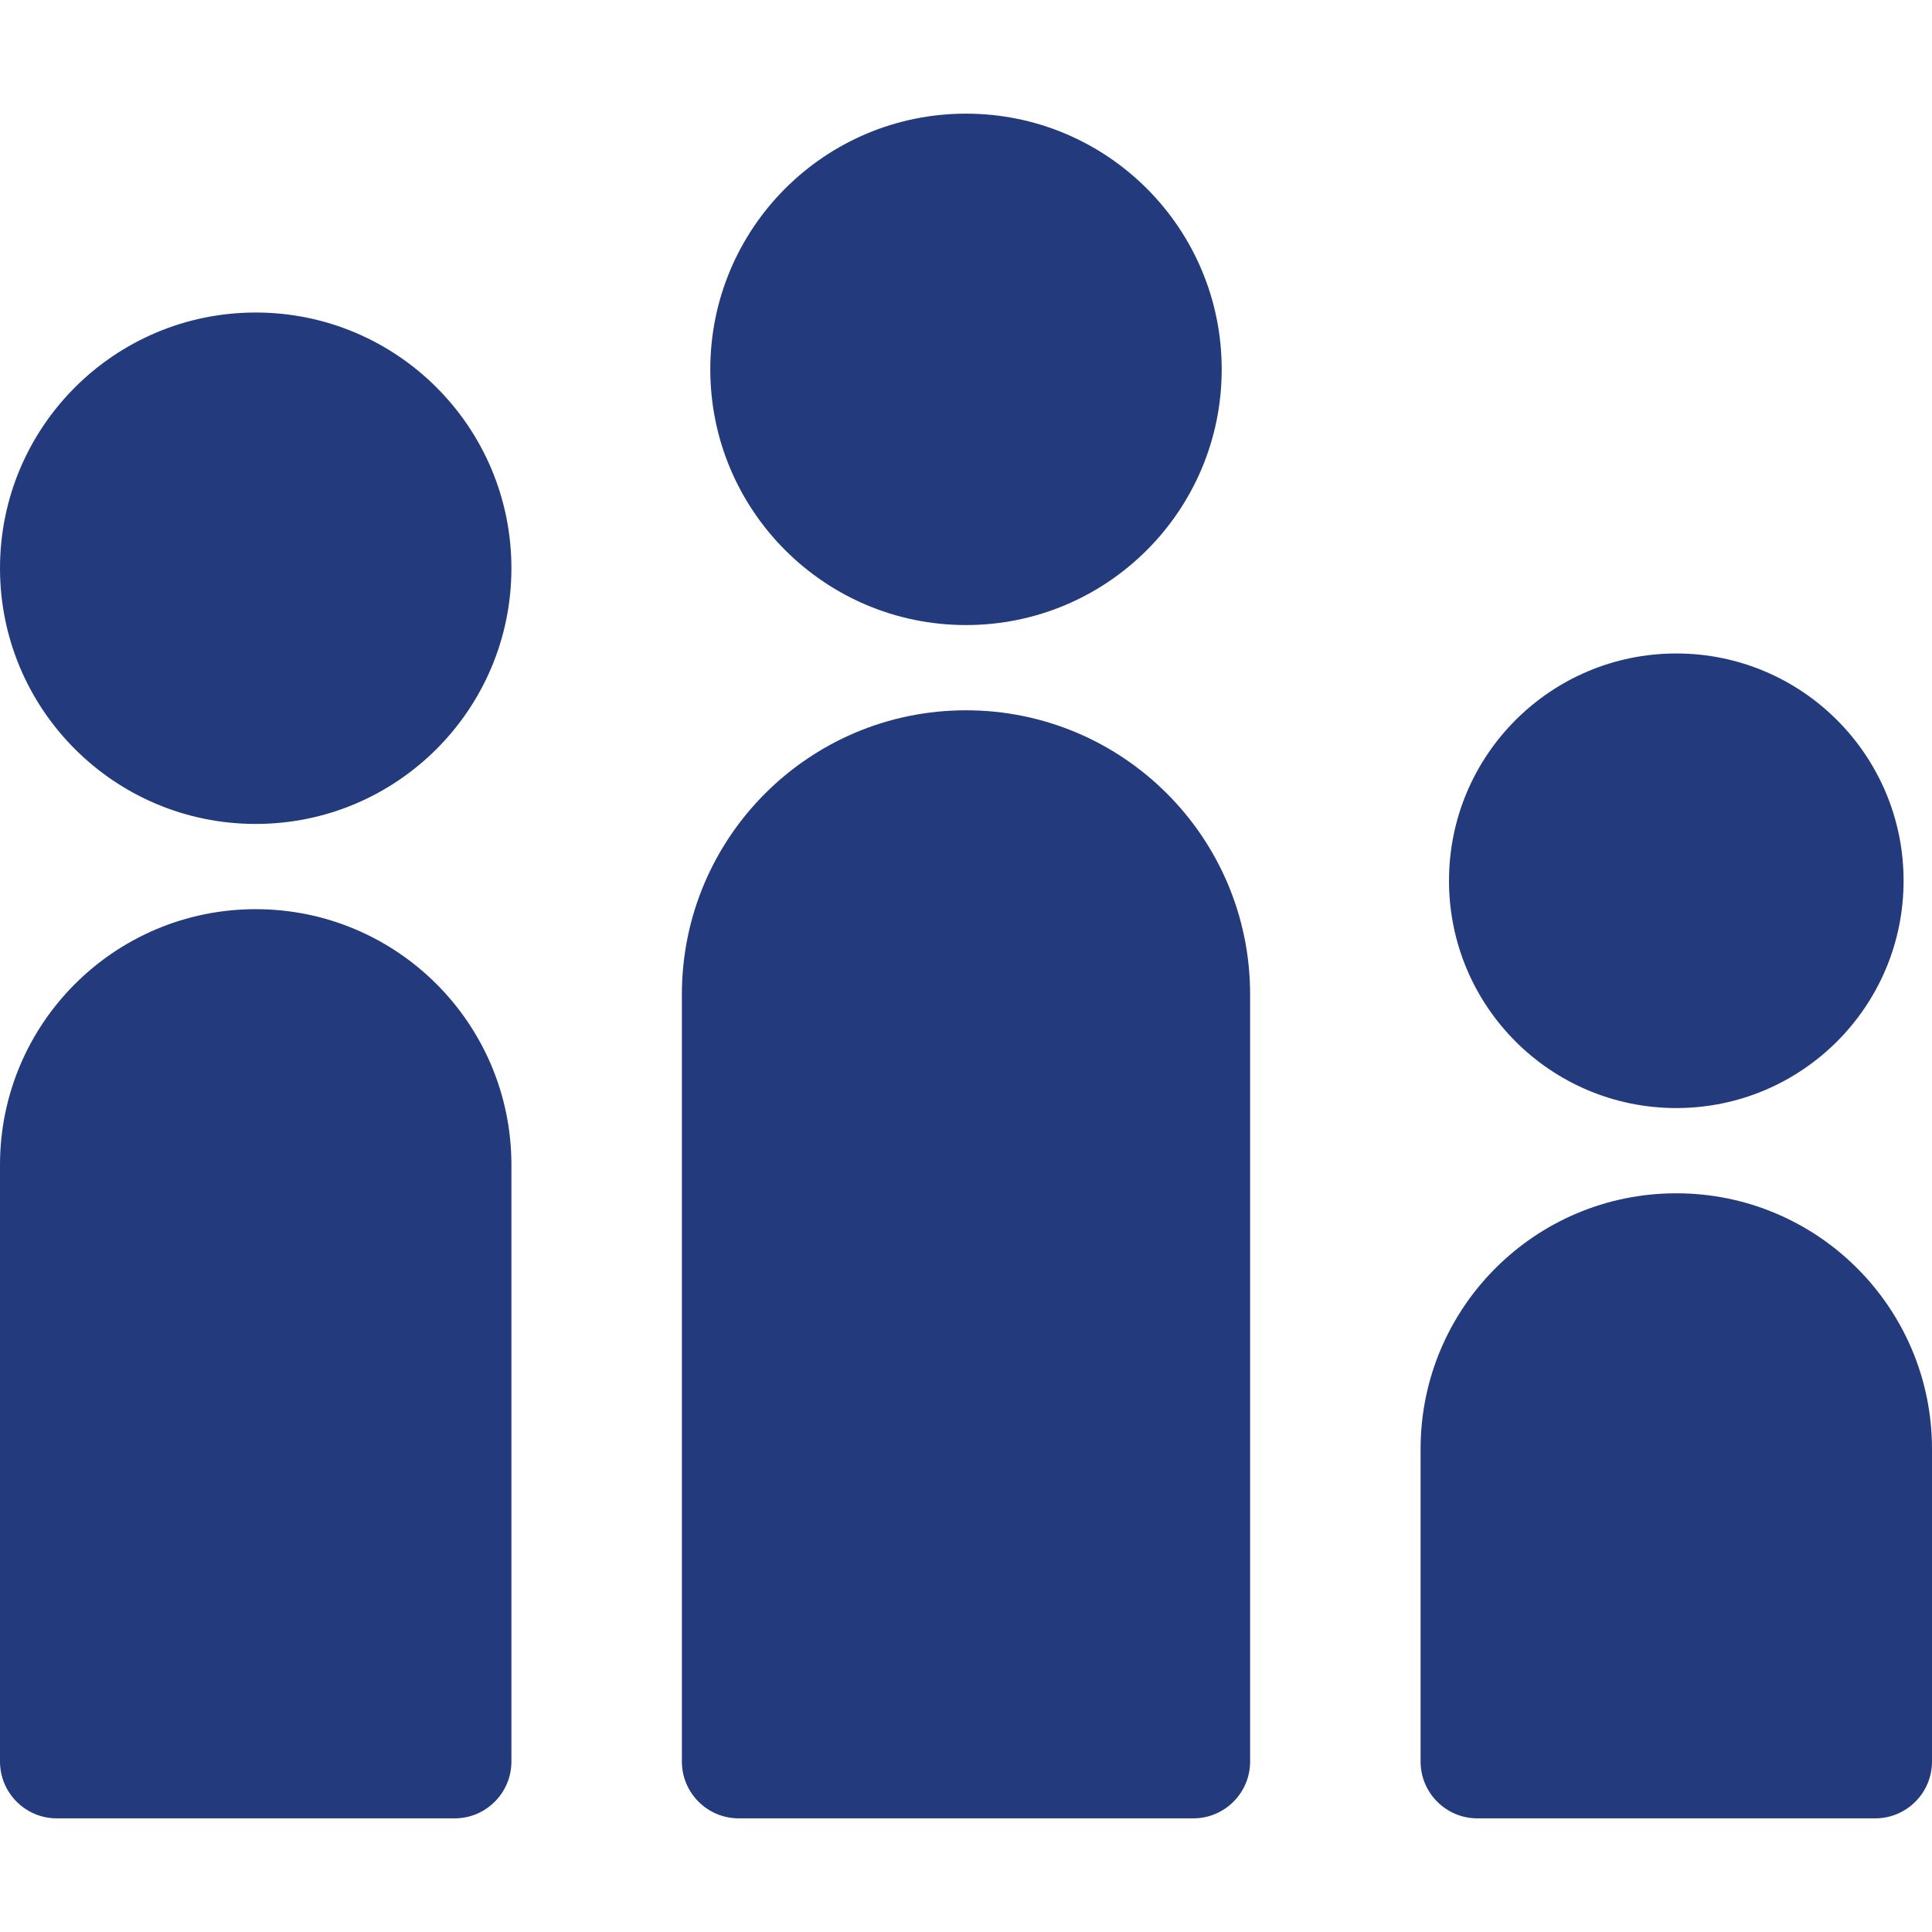 <svg width="235" height="235" viewBox="0 0 235 235" fill="none" xmlns="http://www.w3.org/2000/svg">
<path d="M117.5 86.397C136.586 86.397 152.059 101.869 152.059 120.956V214.264C152.059 218.082 148.964 221.176 145.147 221.176H89.853C86.036 221.176 82.941 218.082 82.941 214.264V120.956C82.941 101.87 98.414 86.397 117.5 86.397ZM235 176.25V214.265C235 218.082 231.906 221.177 228.088 221.177H179.706C175.888 221.177 172.794 218.082 172.794 214.265V176.25C172.794 159.073 186.719 145.147 203.897 145.147C221.075 145.147 235 159.073 235 176.25ZM31.103 110.588C48.281 110.588 62.206 124.513 62.206 141.691V214.265C62.206 218.082 59.112 221.177 55.294 221.177H6.912C3.094 221.176 0 218.082 0 214.265V141.691C0 124.514 13.925 110.588 31.103 110.588ZM117.5 76.029C100.322 76.029 86.397 62.104 86.397 44.926C86.397 27.748 100.322 13.824 117.5 13.824C134.678 13.824 148.603 27.749 148.603 44.927C148.603 62.105 134.678 76.029 117.5 76.029ZM203.897 134.779C188.628 134.779 176.25 122.402 176.25 107.133C176.25 91.864 188.628 79.486 203.897 79.486C219.166 79.486 231.544 91.864 231.544 107.133C231.544 122.402 219.166 134.779 203.897 134.779ZM31.103 100.221C13.925 100.221 0 86.296 0 69.118C0 51.94 13.925 38.014 31.103 38.014C48.281 38.014 62.206 51.94 62.206 69.118C62.206 86.296 48.281 100.221 31.103 100.221Z" fill="#233b7d" />
</svg>
